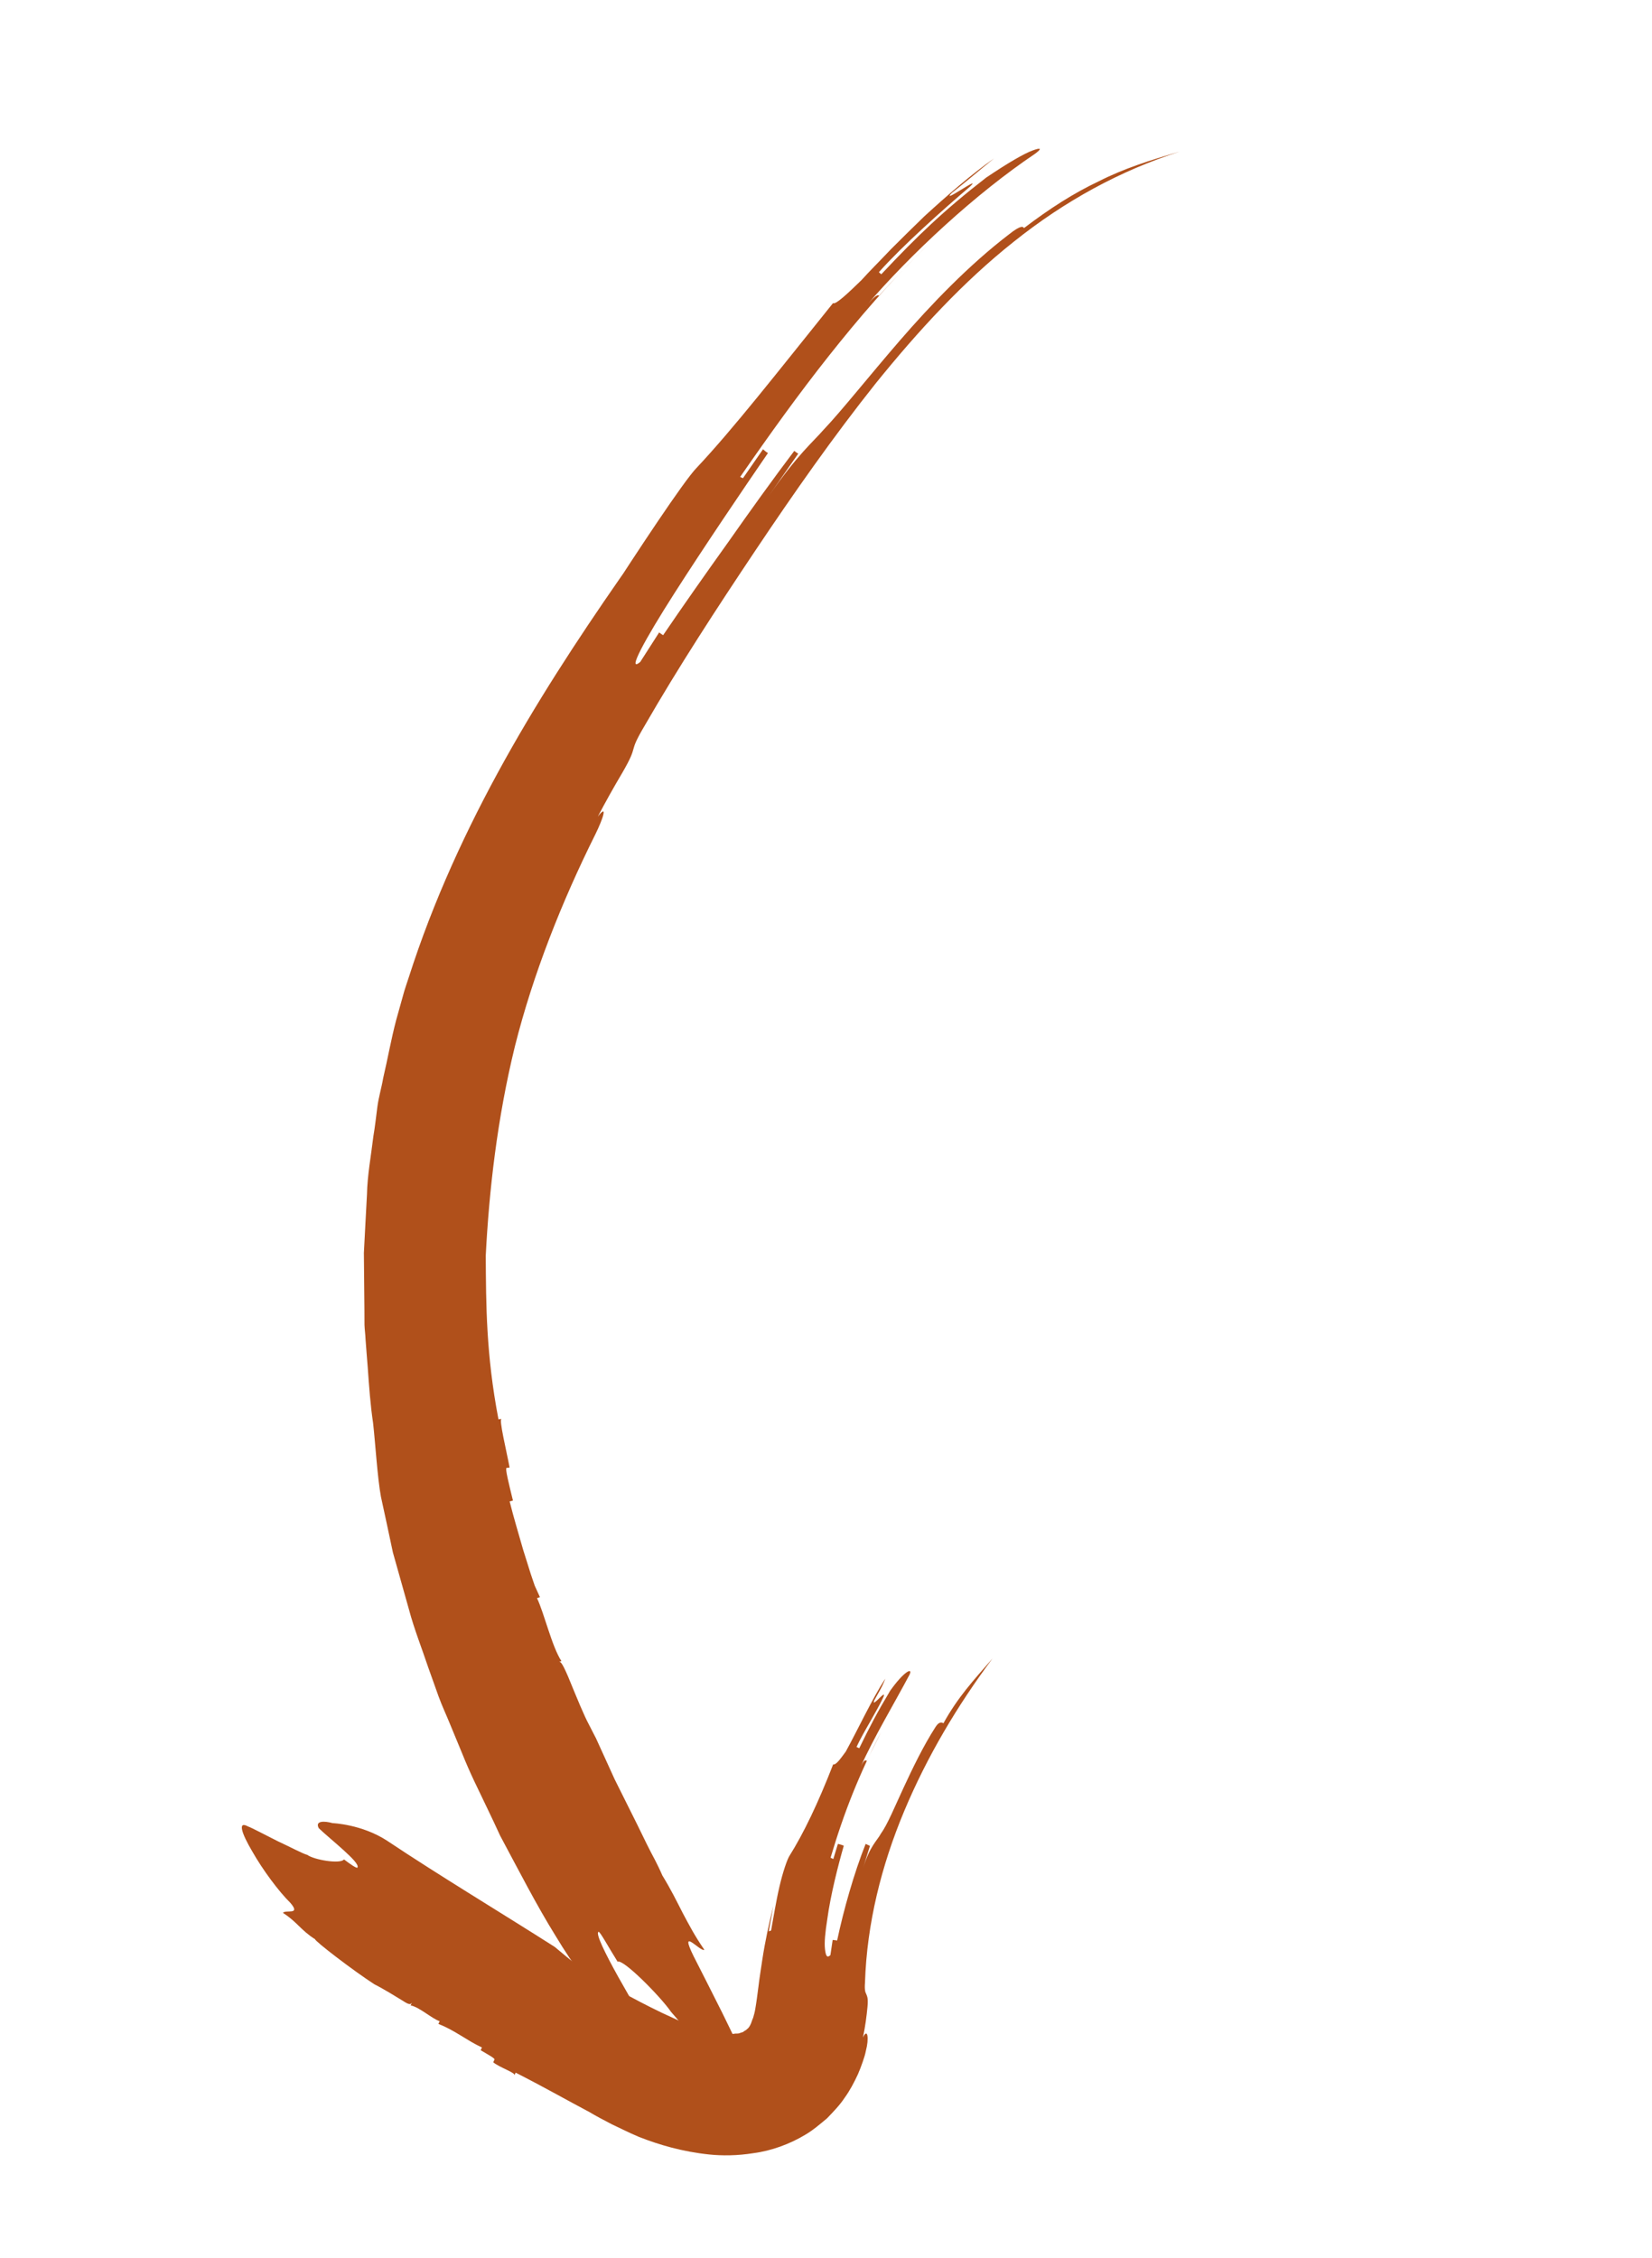 <svg width="30" height="41" viewBox="0 0 30 41" fill="none" xmlns="http://www.w3.org/2000/svg">
<path d="M13.961 35.072C13.988 34.92 14.015 34.768 14.042 34.616C13.964 34.935 13.893 35.258 13.843 35.59C13.819 35.753 13.79 35.93 13.773 36.078C13.753 36.234 13.736 36.365 13.715 36.485C13.706 36.542 13.69 36.595 13.677 36.641C13.657 36.684 13.645 36.73 13.638 36.745C13.618 36.788 13.602 36.823 13.564 36.849C13.56 36.856 13.547 36.867 13.536 36.871C13.533 36.878 13.515 36.879 13.512 36.886C13.495 36.904 13.477 36.905 13.456 36.912C13.435 36.92 13.415 36.928 13.397 36.928C13.397 36.928 13.379 36.929 13.362 36.929C13.355 36.926 13.334 36.934 13.316 36.934C13.165 36.942 12.953 36.913 12.725 36.843C12.611 36.807 12.498 36.772 12.383 36.719C12.269 36.666 12.162 36.617 12.019 36.551C11.486 36.295 10.985 36.011 10.514 35.715C10.406 35.631 10.186 35.451 10.074 35.355C9.137 34.757 7.956 34.046 7.029 33.426C6.569 33.126 6.04 33.107 6.04 33.107C5.894 33.066 5.715 33.06 5.789 33.199C5.891 33.298 6.086 33.458 6.238 33.597C6.397 33.741 6.521 33.867 6.491 33.914C6.481 33.935 6.362 33.854 6.247 33.766C6.179 33.856 5.697 33.772 5.582 33.684C5.504 33.666 5.275 33.542 5.039 33.433C4.807 33.317 4.577 33.193 4.503 33.167C4.309 33.06 4.39 33.298 4.58 33.619C4.766 33.948 5.059 34.345 5.274 34.556C5.471 34.786 5.186 34.672 5.138 34.737C5.393 34.898 5.461 35.051 5.723 35.216C5.71 35.244 6.42 35.79 6.801 36.035C6.801 36.035 6.937 36.098 7.321 36.337C7.447 36.421 7.46 36.392 7.48 36.367C7.48 36.367 7.473 36.384 7.457 36.417C7.617 36.448 7.841 36.656 7.984 36.704C7.984 36.704 7.976 36.721 7.961 36.754C8.249 36.862 8.48 37.056 8.752 37.181C8.752 37.181 8.744 37.198 8.729 37.231C8.858 37.308 8.99 37.378 8.98 37.4C8.98 37.4 8.973 37.416 8.957 37.45C9.076 37.548 9.372 37.641 9.341 37.688C9.341 37.688 9.349 37.672 9.364 37.638C9.905 37.914 10.295 38.138 10.7 38.352C10.829 38.429 10.968 38.502 11.115 38.578C11.251 38.641 11.426 38.731 11.608 38.807C11.975 38.95 12.387 39.072 12.875 39.124C13.115 39.149 13.394 39.147 13.684 39.1C14.007 39.058 14.342 38.935 14.618 38.769C14.76 38.687 14.891 38.574 15.018 38.468C15.134 38.348 15.25 38.228 15.338 38.095C15.432 37.966 15.509 37.819 15.579 37.669C15.611 37.597 15.641 37.516 15.667 37.441C15.693 37.366 15.712 37.306 15.724 37.242C15.784 37.018 15.757 36.815 15.671 37C15.714 36.795 15.737 36.614 15.753 36.448C15.769 36.282 15.747 36.255 15.732 36.213C15.713 36.178 15.698 36.137 15.708 36.002C15.742 34.934 16.006 33.877 16.42 32.889C16.834 31.9 17.384 30.975 18.024 30.117C17.673 30.519 17.393 30.823 17.133 31.293C17.111 31.283 17.058 31.249 16.987 31.364C16.768 31.705 16.573 32.109 16.411 32.459C16.245 32.816 16.118 33.13 15.996 33.299C15.929 33.425 15.798 33.52 15.676 33.915C15.718 33.787 15.756 33.648 15.798 33.52L15.72 33.484C15.51 34.011 15.319 34.686 15.202 35.239C15.202 35.239 15.146 35.23 15.121 35.228L15.08 35.504C15.018 35.562 14.996 35.517 14.982 35.398C14.967 35.278 14.986 35.087 15.022 34.861C15.082 34.412 15.224 33.861 15.323 33.517C15.294 33.504 15.241 33.488 15.216 33.485L15.133 33.759L15.083 33.735C15.329 32.904 15.601 32.223 16 31.453C15.941 31.582 15.801 31.847 15.741 31.976C15.713 31.962 15.691 31.953 15.628 32.088C15.869 31.549 16.245 30.925 16.518 30.409C16.581 30.274 16.418 30.346 16.164 30.705C15.936 31.086 15.796 31.351 15.604 31.747L15.554 31.724C15.617 31.588 15.71 31.424 15.801 31.266C15.894 31.101 15.985 30.943 16.047 30.808C16.096 30.665 15.825 31.026 15.874 30.883C15.944 30.751 16.028 30.625 16.076 30.483C15.831 30.863 15.576 31.413 15.359 31.808C15.268 31.93 15.184 32.056 15.13 32.04C14.856 32.745 14.594 33.292 14.332 33.709C14.292 33.777 14.214 34.001 14.155 34.26C14.092 34.526 14.045 34.834 14.003 35.057" fill="#B0501B"/>
<path d="M11.025 10.883C11.2 10.617 11.379 10.344 11.554 10.078C10.771 11.19 9.992 12.348 9.293 13.577C8.594 14.806 7.971 16.114 7.509 17.487C7.454 17.662 7.393 17.833 7.341 18L7.195 18.522C7.103 18.87 7.04 19.231 6.959 19.575C6.929 19.752 6.875 19.926 6.852 20.107C6.829 20.287 6.81 20.46 6.78 20.637C6.738 20.991 6.671 21.341 6.664 21.694C6.646 22.05 6.625 22.396 6.608 22.752C6.611 23.101 6.615 23.449 6.618 23.798L6.619 24.058C6.622 24.146 6.635 24.231 6.638 24.319C6.653 24.491 6.662 24.66 6.678 24.832C6.702 25.172 6.726 25.513 6.775 25.84C6.813 26.169 6.855 26.848 6.918 27.181C6.991 27.51 7.061 27.846 7.135 28.192C7.23 28.531 7.328 28.88 7.427 29.229C7.522 29.586 7.659 29.927 7.775 30.275C7.841 30.453 7.899 30.628 7.964 30.805C8.029 30.983 8.108 31.149 8.177 31.32L8.39 31.835C8.458 32.005 8.534 32.179 8.613 32.346C8.771 32.679 8.932 33.005 9.083 33.336C9.423 33.97 9.741 34.594 10.089 35.154C10.256 35.431 10.429 35.693 10.598 35.91C10.774 36.13 10.938 36.319 11.076 36.47C11.214 36.621 11.334 36.737 11.418 36.819C11.501 36.901 11.555 36.934 11.555 36.934C11.781 37.178 12.051 37.381 11.922 37.078C11.585 36.532 10.754 35.141 10.869 35.081C10.893 35.067 11.046 35.354 11.216 35.624C11.313 35.565 12.003 36.266 12.184 36.532C12.293 36.651 12.648 37.085 13.003 37.518C13.371 37.94 13.732 38.359 13.852 38.475C14.17 38.839 13.986 38.372 13.663 37.684C13.494 37.337 13.306 36.938 13.118 36.556C12.923 36.171 12.739 35.8 12.597 35.526C12.32 34.964 12.718 35.452 12.791 35.407C12.614 35.152 12.509 34.947 12.398 34.739C12.293 34.535 12.191 34.323 12.028 34.057C12.028 34.057 11.983 33.949 11.896 33.779C11.807 33.616 11.691 33.38 11.567 33.123C11.436 32.863 11.297 32.582 11.162 32.311C11.037 32.037 10.917 31.773 10.822 31.564C10.822 31.564 10.785 31.495 10.699 31.325C10.605 31.151 10.492 30.873 10.316 30.445C10.195 30.164 10.174 30.171 10.143 30.183L10.195 30.164C10.022 29.901 9.884 29.299 9.752 29.022L9.805 29.003C9.774 28.936 9.74 28.86 9.71 28.794L9.637 28.578C9.59 28.435 9.547 28.285 9.5 28.142C9.418 27.852 9.328 27.559 9.255 27.265C9.255 27.265 9.275 27.26 9.315 27.249C9.243 26.956 9.17 26.662 9.198 26.657C9.198 26.657 9.217 26.654 9.254 26.649C9.2 26.355 9.055 25.767 9.108 25.766C9.108 25.766 9.089 25.768 9.052 25.774C8.826 24.594 8.827 23.692 8.821 22.805C8.881 21.627 9.028 20.316 9.351 18.999C9.681 17.686 10.205 16.367 10.813 15.148C10.945 14.879 11.049 14.58 10.856 14.829C10.999 14.557 11.149 14.289 11.307 14.023C11.615 13.489 11.389 13.714 11.704 13.183C12.323 12.108 13.01 11.055 13.714 10.002C14.419 8.949 15.135 7.927 15.902 6.963C16.672 6.01 17.494 5.115 18.413 4.387C19.334 3.651 20.346 3.096 21.424 2.753C20.883 2.91 20.405 3.062 19.95 3.294C19.495 3.509 19.064 3.786 18.595 4.142C18.581 4.117 18.547 4.076 18.314 4.263C17.601 4.809 16.918 5.517 16.339 6.186C15.761 6.855 15.279 7.465 14.958 7.802C14.754 8.037 14.496 8.238 13.956 9.012C14.135 8.757 14.317 8.494 14.496 8.238C14.475 8.229 14.424 8.188 14.424 8.188C14.045 8.689 13.629 9.268 13.22 9.851C12.805 10.431 12.396 11.014 12.042 11.535C12.042 11.535 11.995 11.505 11.97 11.485L11.627 12.02C11.373 12.232 11.713 11.609 12.248 10.772C12.783 9.935 13.494 8.885 13.946 8.227C13.925 8.217 13.874 8.176 13.856 8.159L13.492 8.684L13.441 8.661C13.992 7.866 14.502 7.157 15.045 6.471C15.588 5.786 16.156 5.121 16.847 4.452C16.614 4.673 16.177 5.13 15.963 5.369C15.941 5.359 15.919 5.332 15.712 5.574C16.542 4.605 17.724 3.513 18.794 2.794C18.925 2.698 18.91 2.674 18.753 2.732C18.597 2.789 18.313 2.953 17.909 3.225C17.138 3.823 16.669 4.274 16.004 4.981L15.96 4.943C16.393 4.458 17.117 3.813 17.618 3.386C17.854 3.157 17.058 3.734 17.287 3.501C17.545 3.3 17.792 3.085 18.053 2.876C17.643 3.163 17.207 3.543 16.785 3.929C16.58 4.129 16.375 4.328 16.18 4.525C15.992 4.724 15.801 4.913 15.641 5.09C15.405 5.319 15.172 5.541 15.128 5.504C14.107 6.774 13.316 7.788 12.651 8.495C12.422 8.727 11.546 10.057 11.022 10.872" fill="#B0501B"/>
</svg>
